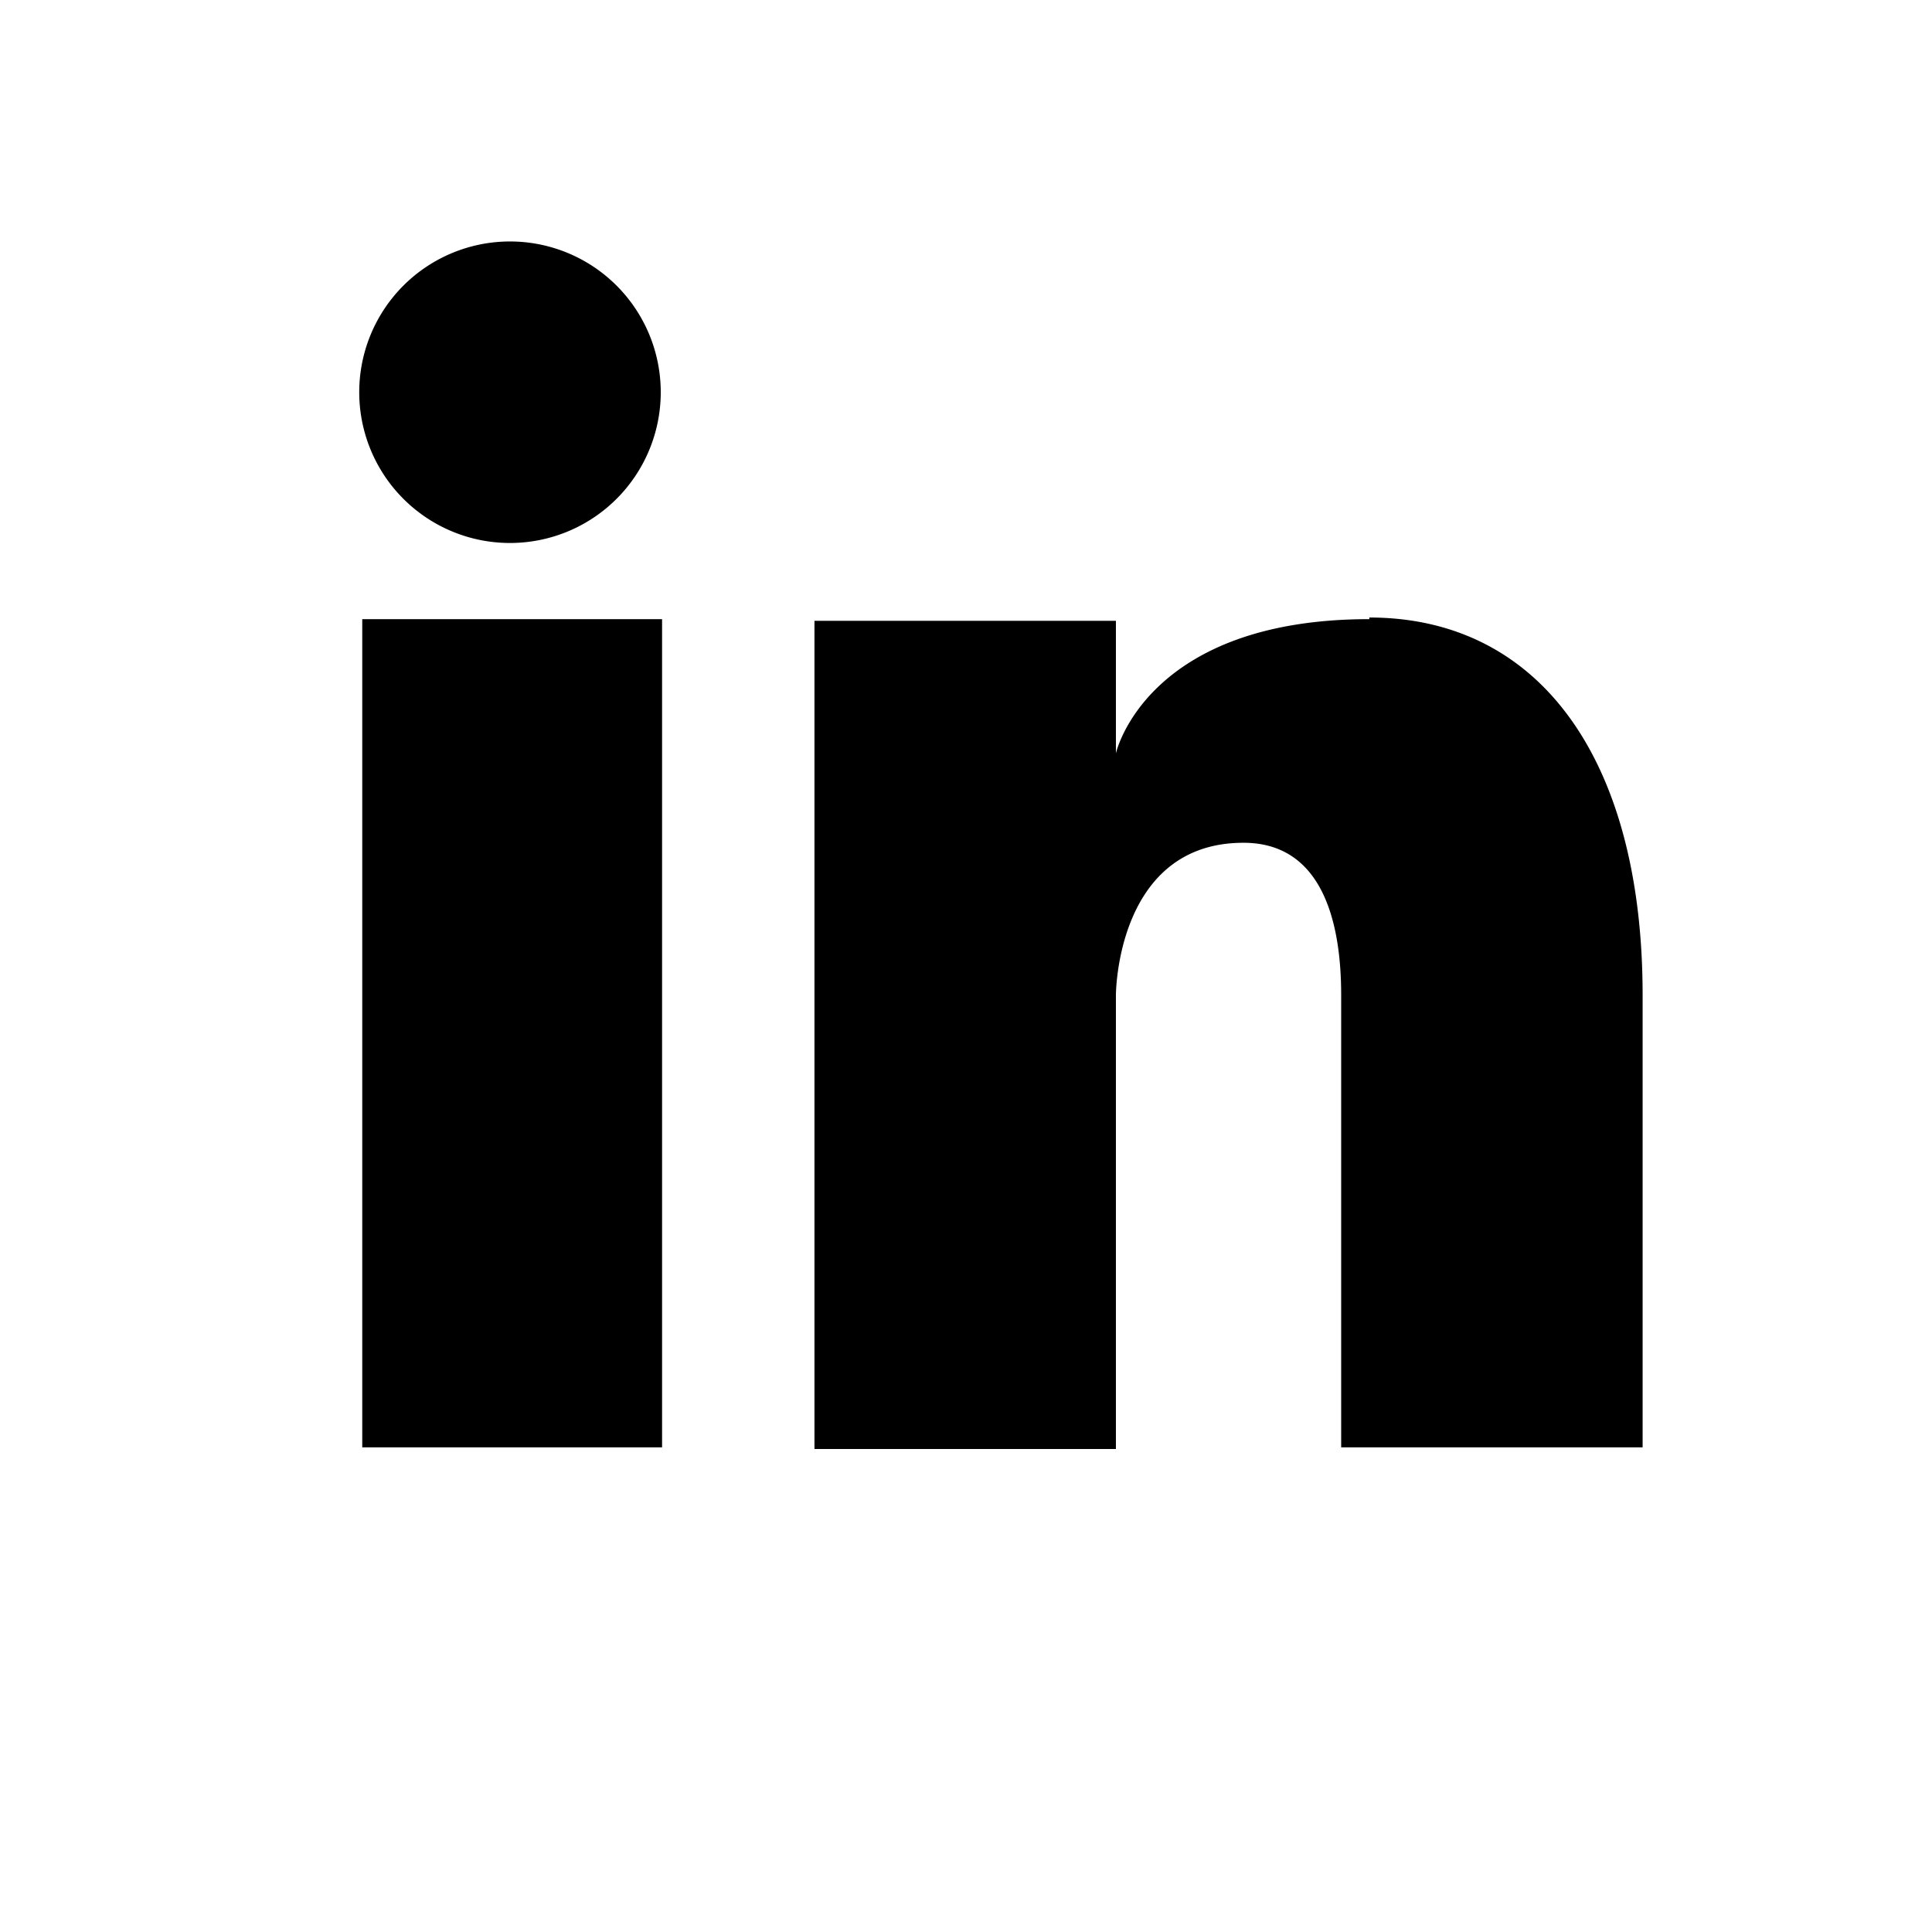 <svg xmlns="http://www.w3.org/2000/svg" width="32" height="32" fill="none"><path fill="#000" fill-rule="evenodd" d="M8.497 4a2.497 2.497 0 1 0 0 4.993 2.497 2.497 0 0 0 0-4.993ZM6 23.973h4.966V10.255H6v13.718Zm16.68-13.718c-3.703 0-4.197 2.222-4.197 2.222v-2.194H13.49V24h4.993v-7.517s0-2.524 2.113-2.524c1.207 0 1.618 1.125 1.618 2.524v7.49h4.993v-7.49c0-3.896-1.7-6.255-4.527-6.255" clip-rule="evenodd"/></svg>